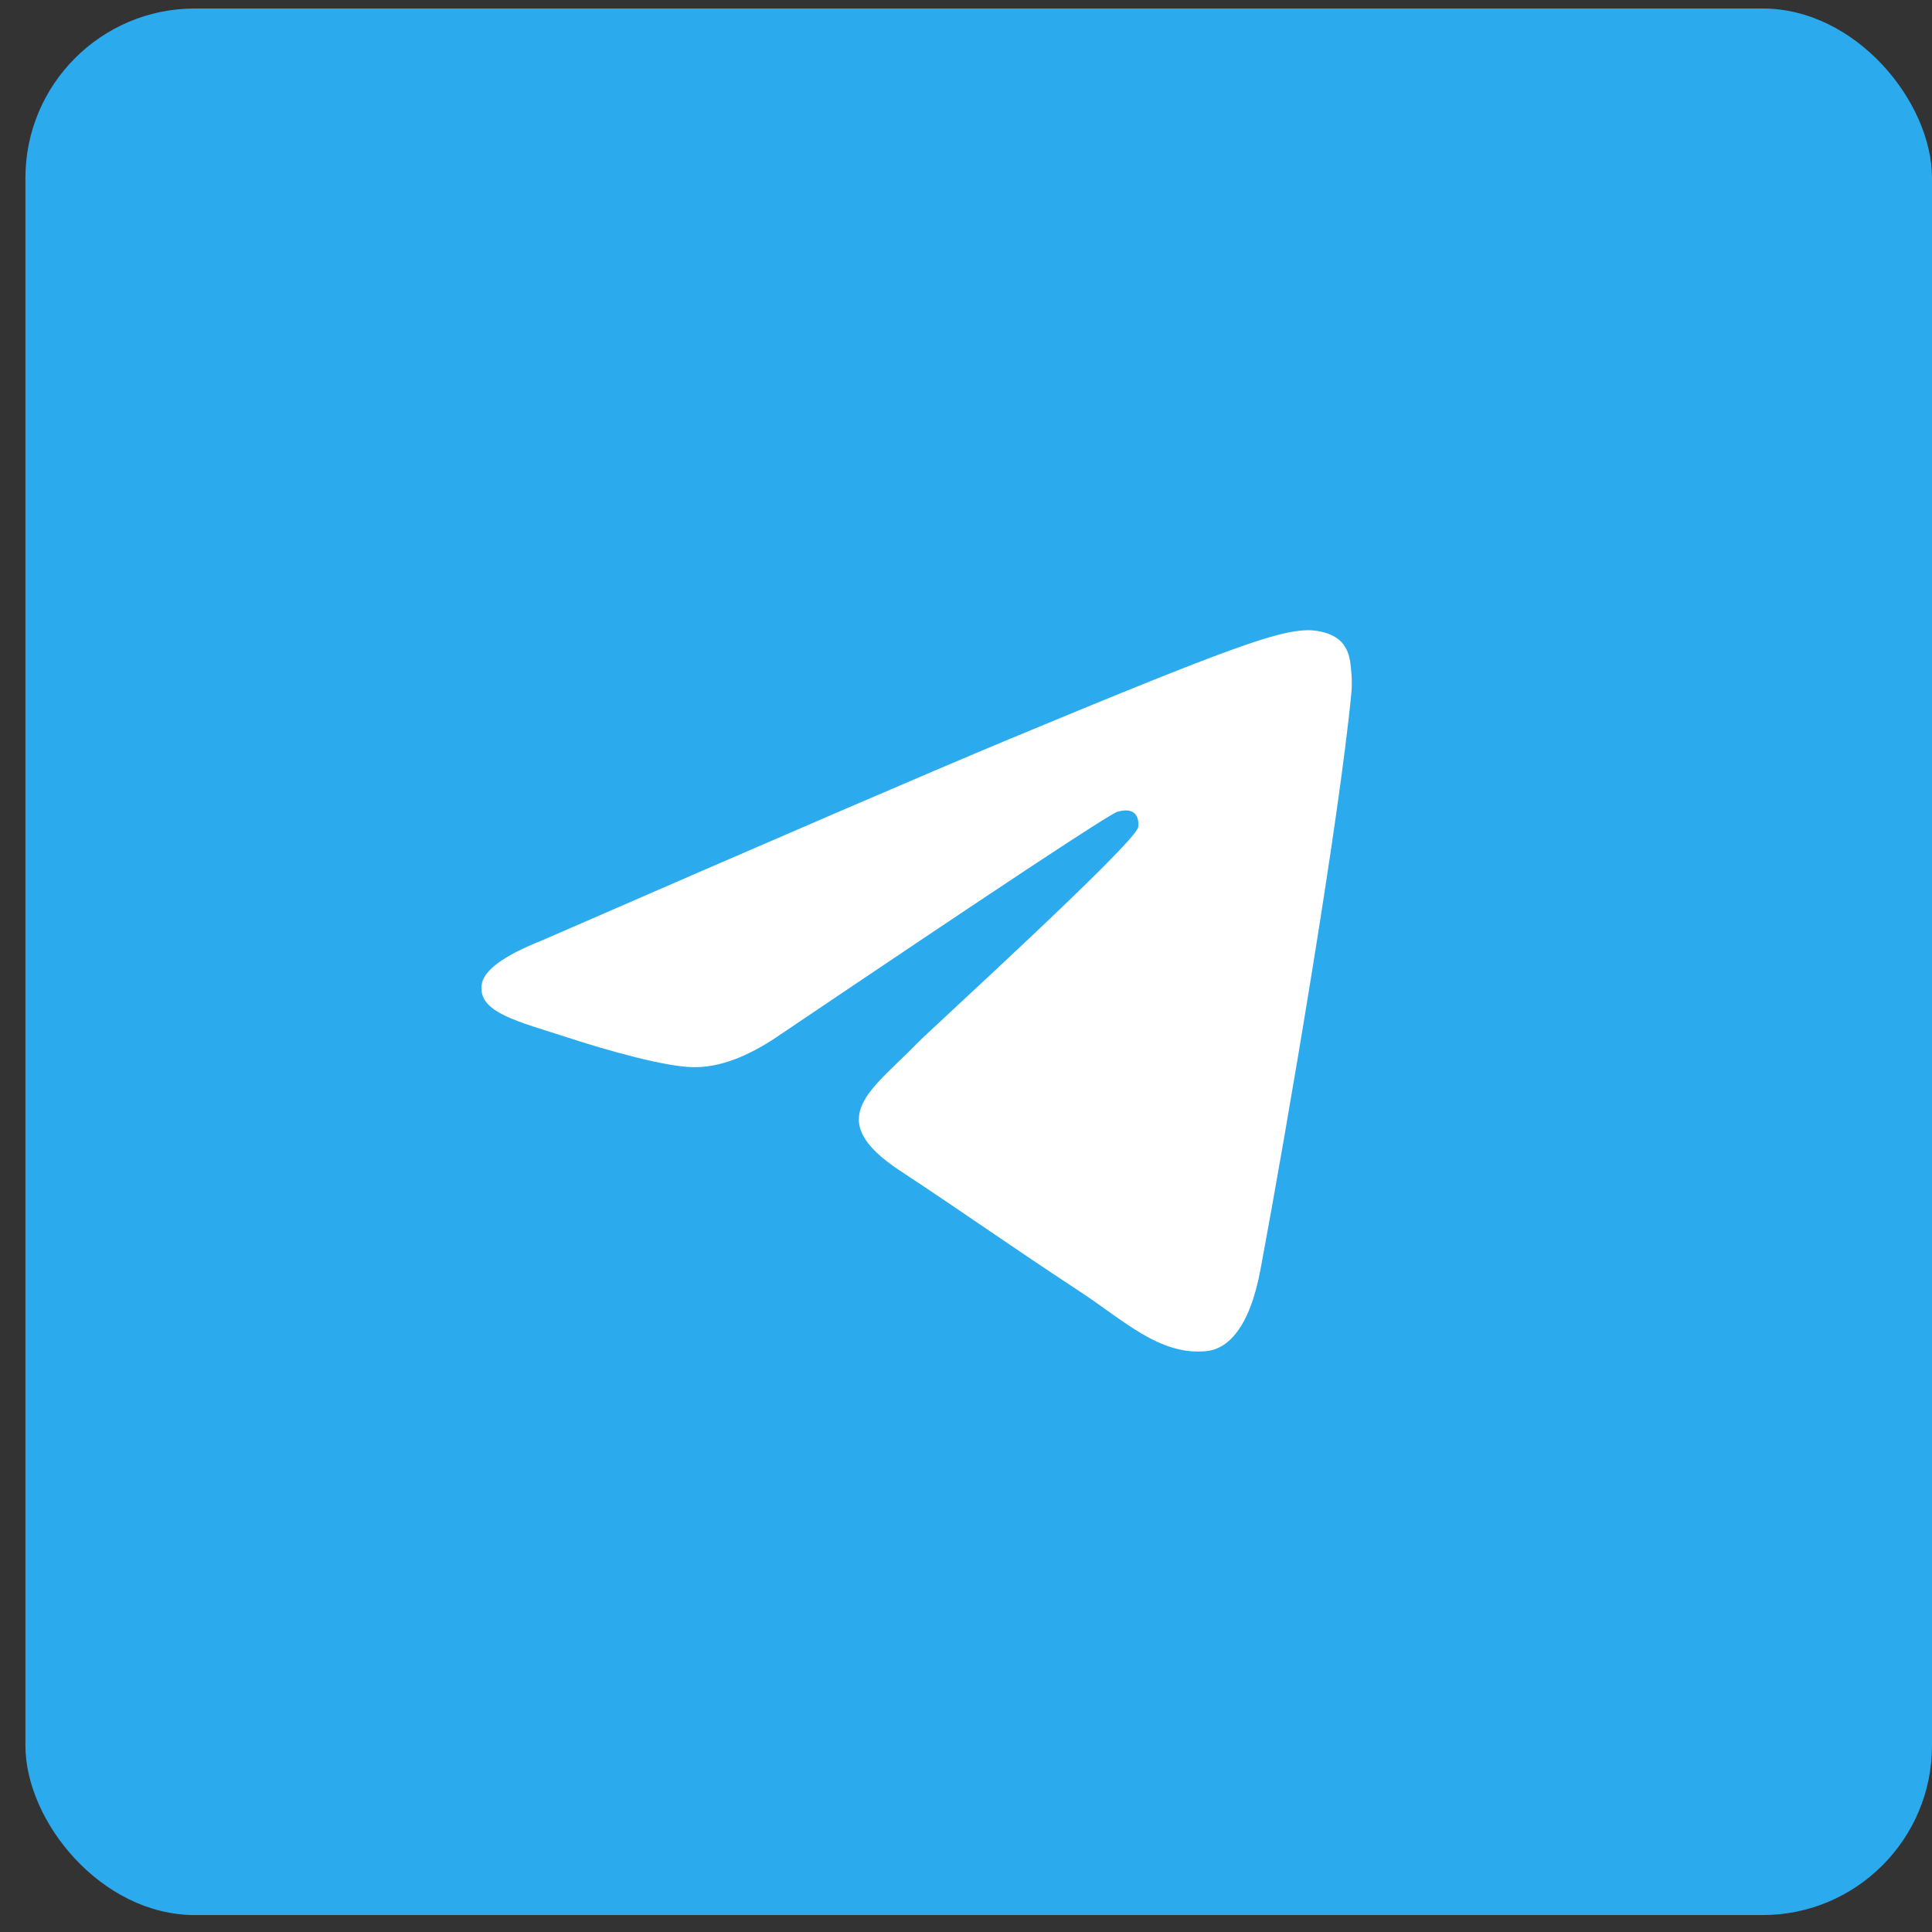 <?xml version="1.0" encoding="UTF-8"?> <svg xmlns="http://www.w3.org/2000/svg" width="38" height="38" viewBox="0 0 38 38" fill="none"><rect x="0" y="0" width="38" height="38" fill="#333333" stroke="none"/><rect x="0.5" y="0.167" width="37.5" height="37.5" rx="3.333" fill="#2BABEE"></rect><path d="M10.646 18.503C15.242 16.501 18.306 15.181 19.838 14.543C24.218 12.722 25.127 12.406 25.72 12.395C25.851 12.393 26.142 12.425 26.331 12.579C26.489 12.708 26.533 12.883 26.555 13.006C26.575 13.128 26.602 13.408 26.58 13.626C26.343 16.119 25.316 22.168 24.794 24.96C24.575 26.141 24.139 26.538 23.718 26.576C22.801 26.66 22.107 25.971 21.22 25.39C19.833 24.48 19.05 23.914 17.703 23.027C16.146 22.001 17.156 21.437 18.043 20.516C18.274 20.275 22.309 16.606 22.385 16.273C22.395 16.232 22.405 16.076 22.311 15.995C22.22 15.913 22.085 15.941 21.986 15.963C21.846 15.995 19.631 17.46 15.335 20.358C14.707 20.79 14.138 21.001 13.626 20.99C13.064 20.977 11.98 20.671 11.175 20.41C10.19 20.089 9.404 19.919 9.473 19.374C9.507 19.09 9.899 18.8 10.646 18.503Z" fill="white"></path></svg> 